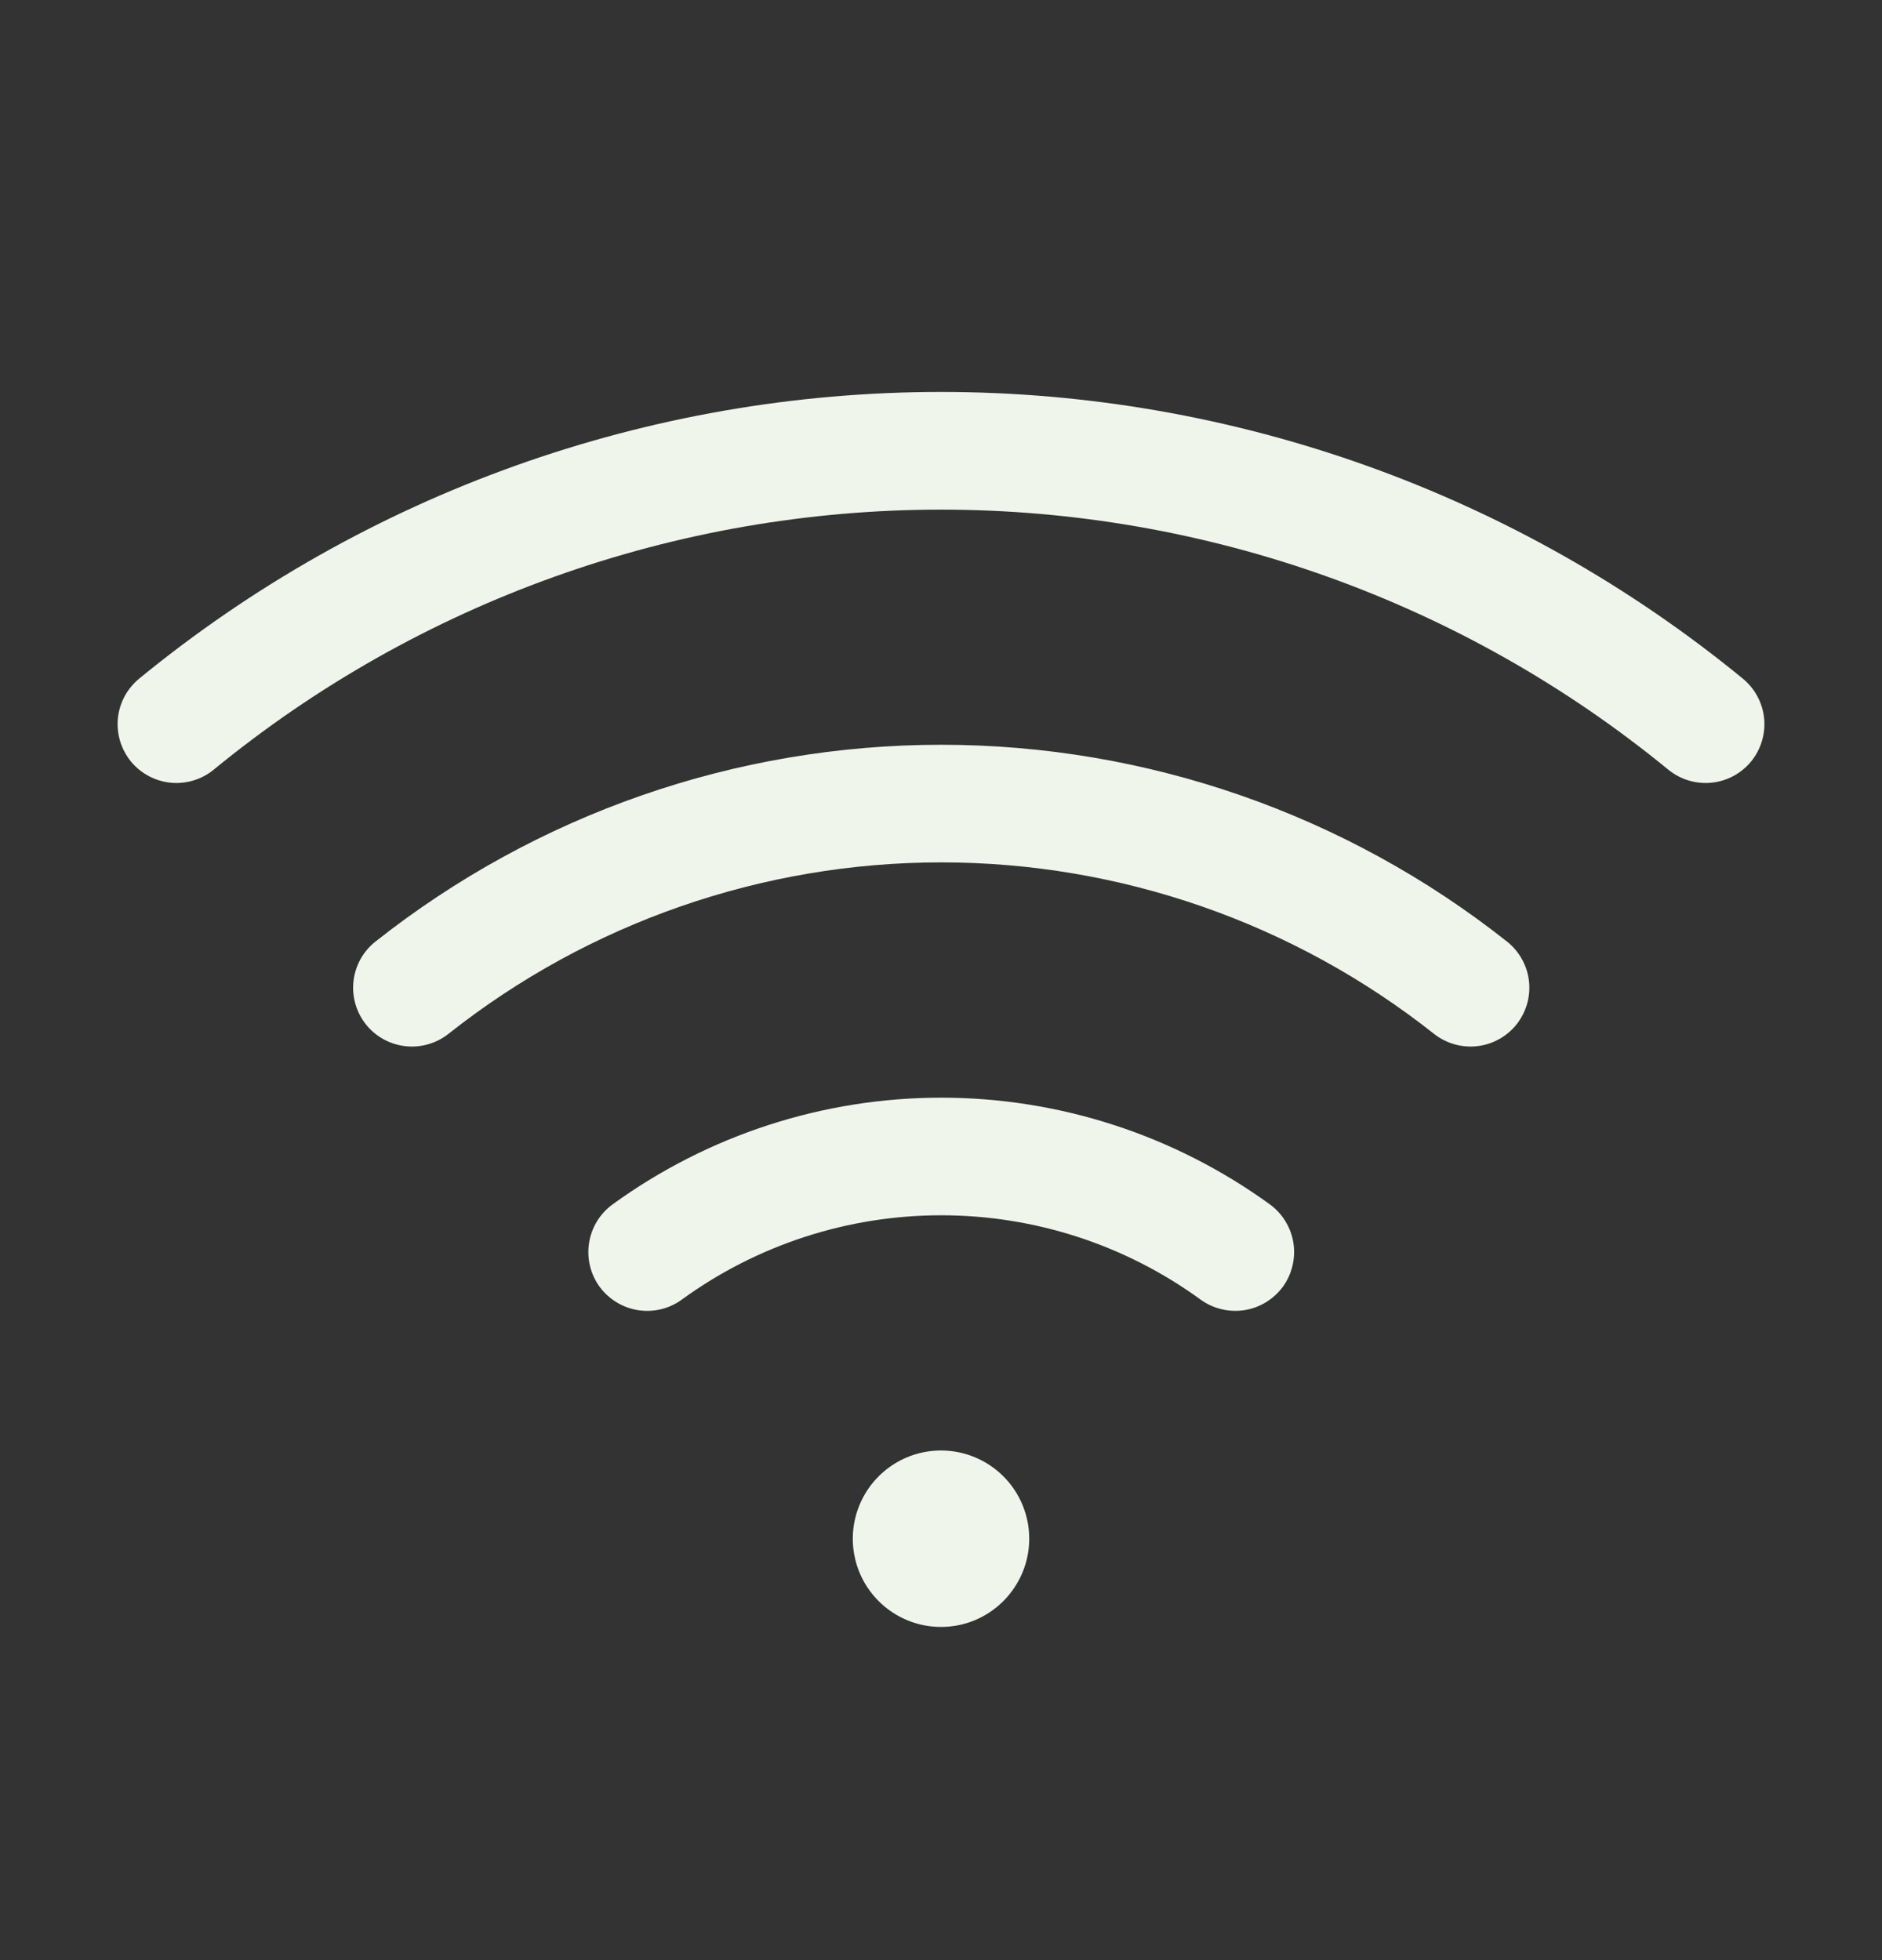<svg width="24" height="25" viewBox="0 0 24 25" fill="none" xmlns="http://www.w3.org/2000/svg">
<rect x="0" y="0" width="24" height="25" fill="#333333" stroke="none"/>
<path d="M13.125 19.625C13.125 19.848 13.059 20.065 12.935 20.25C12.812 20.435 12.636 20.579 12.431 20.665C12.225 20.75 11.999 20.772 11.781 20.729C11.562 20.685 11.362 20.578 11.205 20.421C11.047 20.263 10.94 20.063 10.897 19.845C10.853 19.627 10.876 19.4 10.961 19.195C11.046 18.989 11.19 18.814 11.375 18.69C11.56 18.566 11.778 18.5 12 18.5C12.299 18.5 12.585 18.619 12.796 18.83C13.007 19.041 13.125 19.327 13.125 19.625ZM22.226 8.656C19.343 6.292 15.729 4.999 12 4.999C8.271 4.999 4.657 6.292 1.774 8.656C1.698 8.719 1.635 8.796 1.588 8.883C1.542 8.97 1.513 9.065 1.503 9.163C1.494 9.261 1.504 9.36 1.532 9.454C1.561 9.549 1.608 9.636 1.67 9.713C1.733 9.789 1.81 9.852 1.897 9.898C1.984 9.945 2.079 9.973 2.177 9.983C2.375 10.002 2.573 9.942 2.726 9.816C5.341 7.672 8.618 6.5 12 6.5C15.382 6.5 18.659 7.672 21.274 9.816C21.428 9.942 21.625 10.002 21.823 9.983C22.021 9.964 22.204 9.866 22.33 9.713C22.456 9.559 22.516 9.361 22.497 9.163C22.477 8.965 22.38 8.783 22.226 8.656ZM19.219 12.01C17.165 10.384 14.622 9.499 12.003 9.499C9.383 9.499 6.841 10.384 4.787 12.01C4.631 12.133 4.531 12.314 4.508 12.512C4.485 12.709 4.542 12.908 4.665 13.064C4.789 13.22 4.969 13.32 5.167 13.343C5.364 13.366 5.563 13.309 5.719 13.186C7.507 11.77 9.722 10.999 12.003 10.999C14.284 10.999 16.498 11.77 18.287 13.186C18.364 13.247 18.453 13.292 18.547 13.319C18.642 13.346 18.741 13.354 18.839 13.343C18.937 13.332 19.032 13.301 19.118 13.253C19.204 13.205 19.28 13.141 19.341 13.064C19.402 12.986 19.447 12.898 19.474 12.803C19.501 12.709 19.509 12.609 19.498 12.512C19.487 12.414 19.456 12.319 19.408 12.233C19.36 12.147 19.296 12.071 19.219 12.01ZM16.195 15.362C14.976 14.477 13.509 14 12.003 14C10.497 14 9.03 14.477 7.811 15.362C7.65 15.479 7.543 15.656 7.512 15.852C7.481 16.049 7.529 16.25 7.646 16.411C7.763 16.571 7.94 16.679 8.136 16.71C8.333 16.741 8.534 16.693 8.694 16.576C9.656 15.876 10.814 15.5 12.003 15.5C13.192 15.5 14.35 15.876 15.311 16.576C15.391 16.634 15.481 16.675 15.577 16.698C15.673 16.721 15.772 16.725 15.87 16.71C15.967 16.695 16.06 16.66 16.144 16.609C16.228 16.558 16.302 16.49 16.36 16.411C16.418 16.331 16.459 16.241 16.482 16.145C16.505 16.049 16.509 15.95 16.494 15.852C16.479 15.755 16.444 15.662 16.393 15.578C16.342 15.493 16.274 15.42 16.195 15.362Z" fill="#F0F5EB"/>
</svg>
